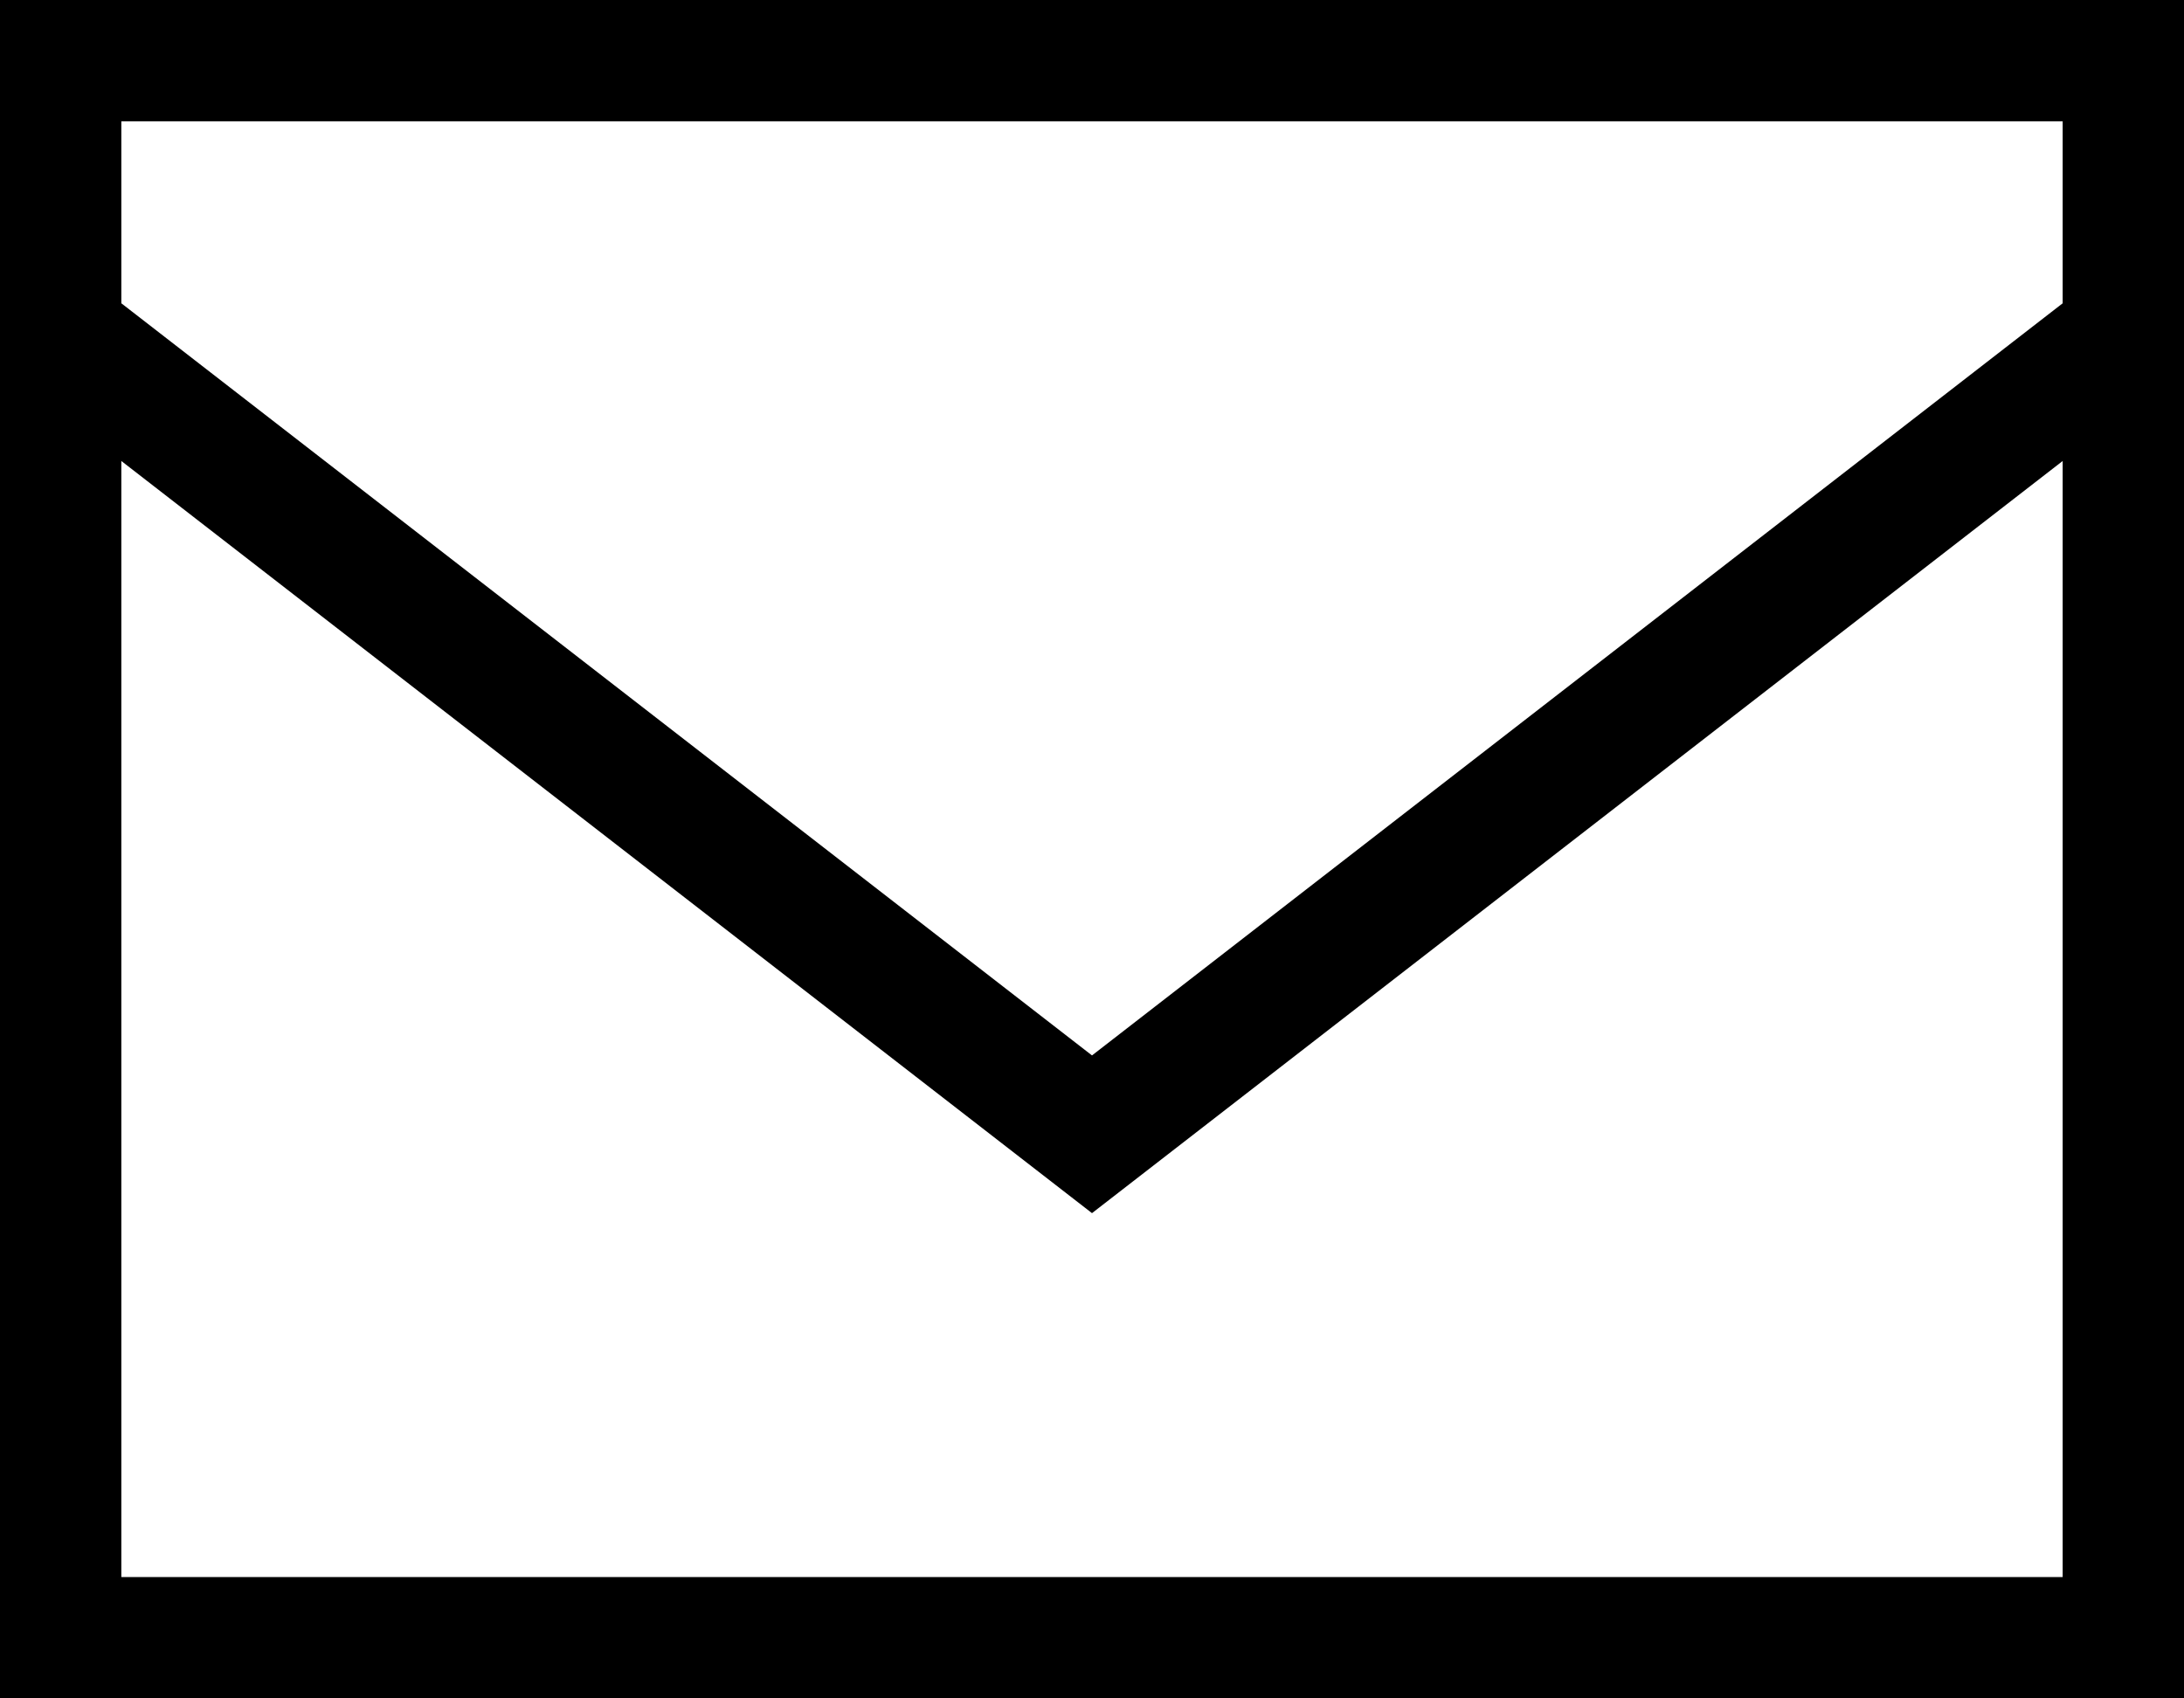 <?xml version="1.0" encoding="utf-8"?>
<!-- Generator: Adobe Illustrator 22.1.0, SVG Export Plug-In . SVG Version: 6.00 Build 0)  -->
<svg version="1.0" id="Layer_1" xmlns="http://www.w3.org/2000/svg" xmlns:xlink="http://www.w3.org/1999/xlink" x="0px" y="0px"
	 viewBox="0 0 18 14" enable-background="new 0 0 18 14" xml:space="preserve">
<path d="M0,0v14h18V0H0z M1,1h16v1.5L9,8.7L1,2.5V1z M17,13H1V3.8L9,10l8-6.2V13z"/>
</svg>
